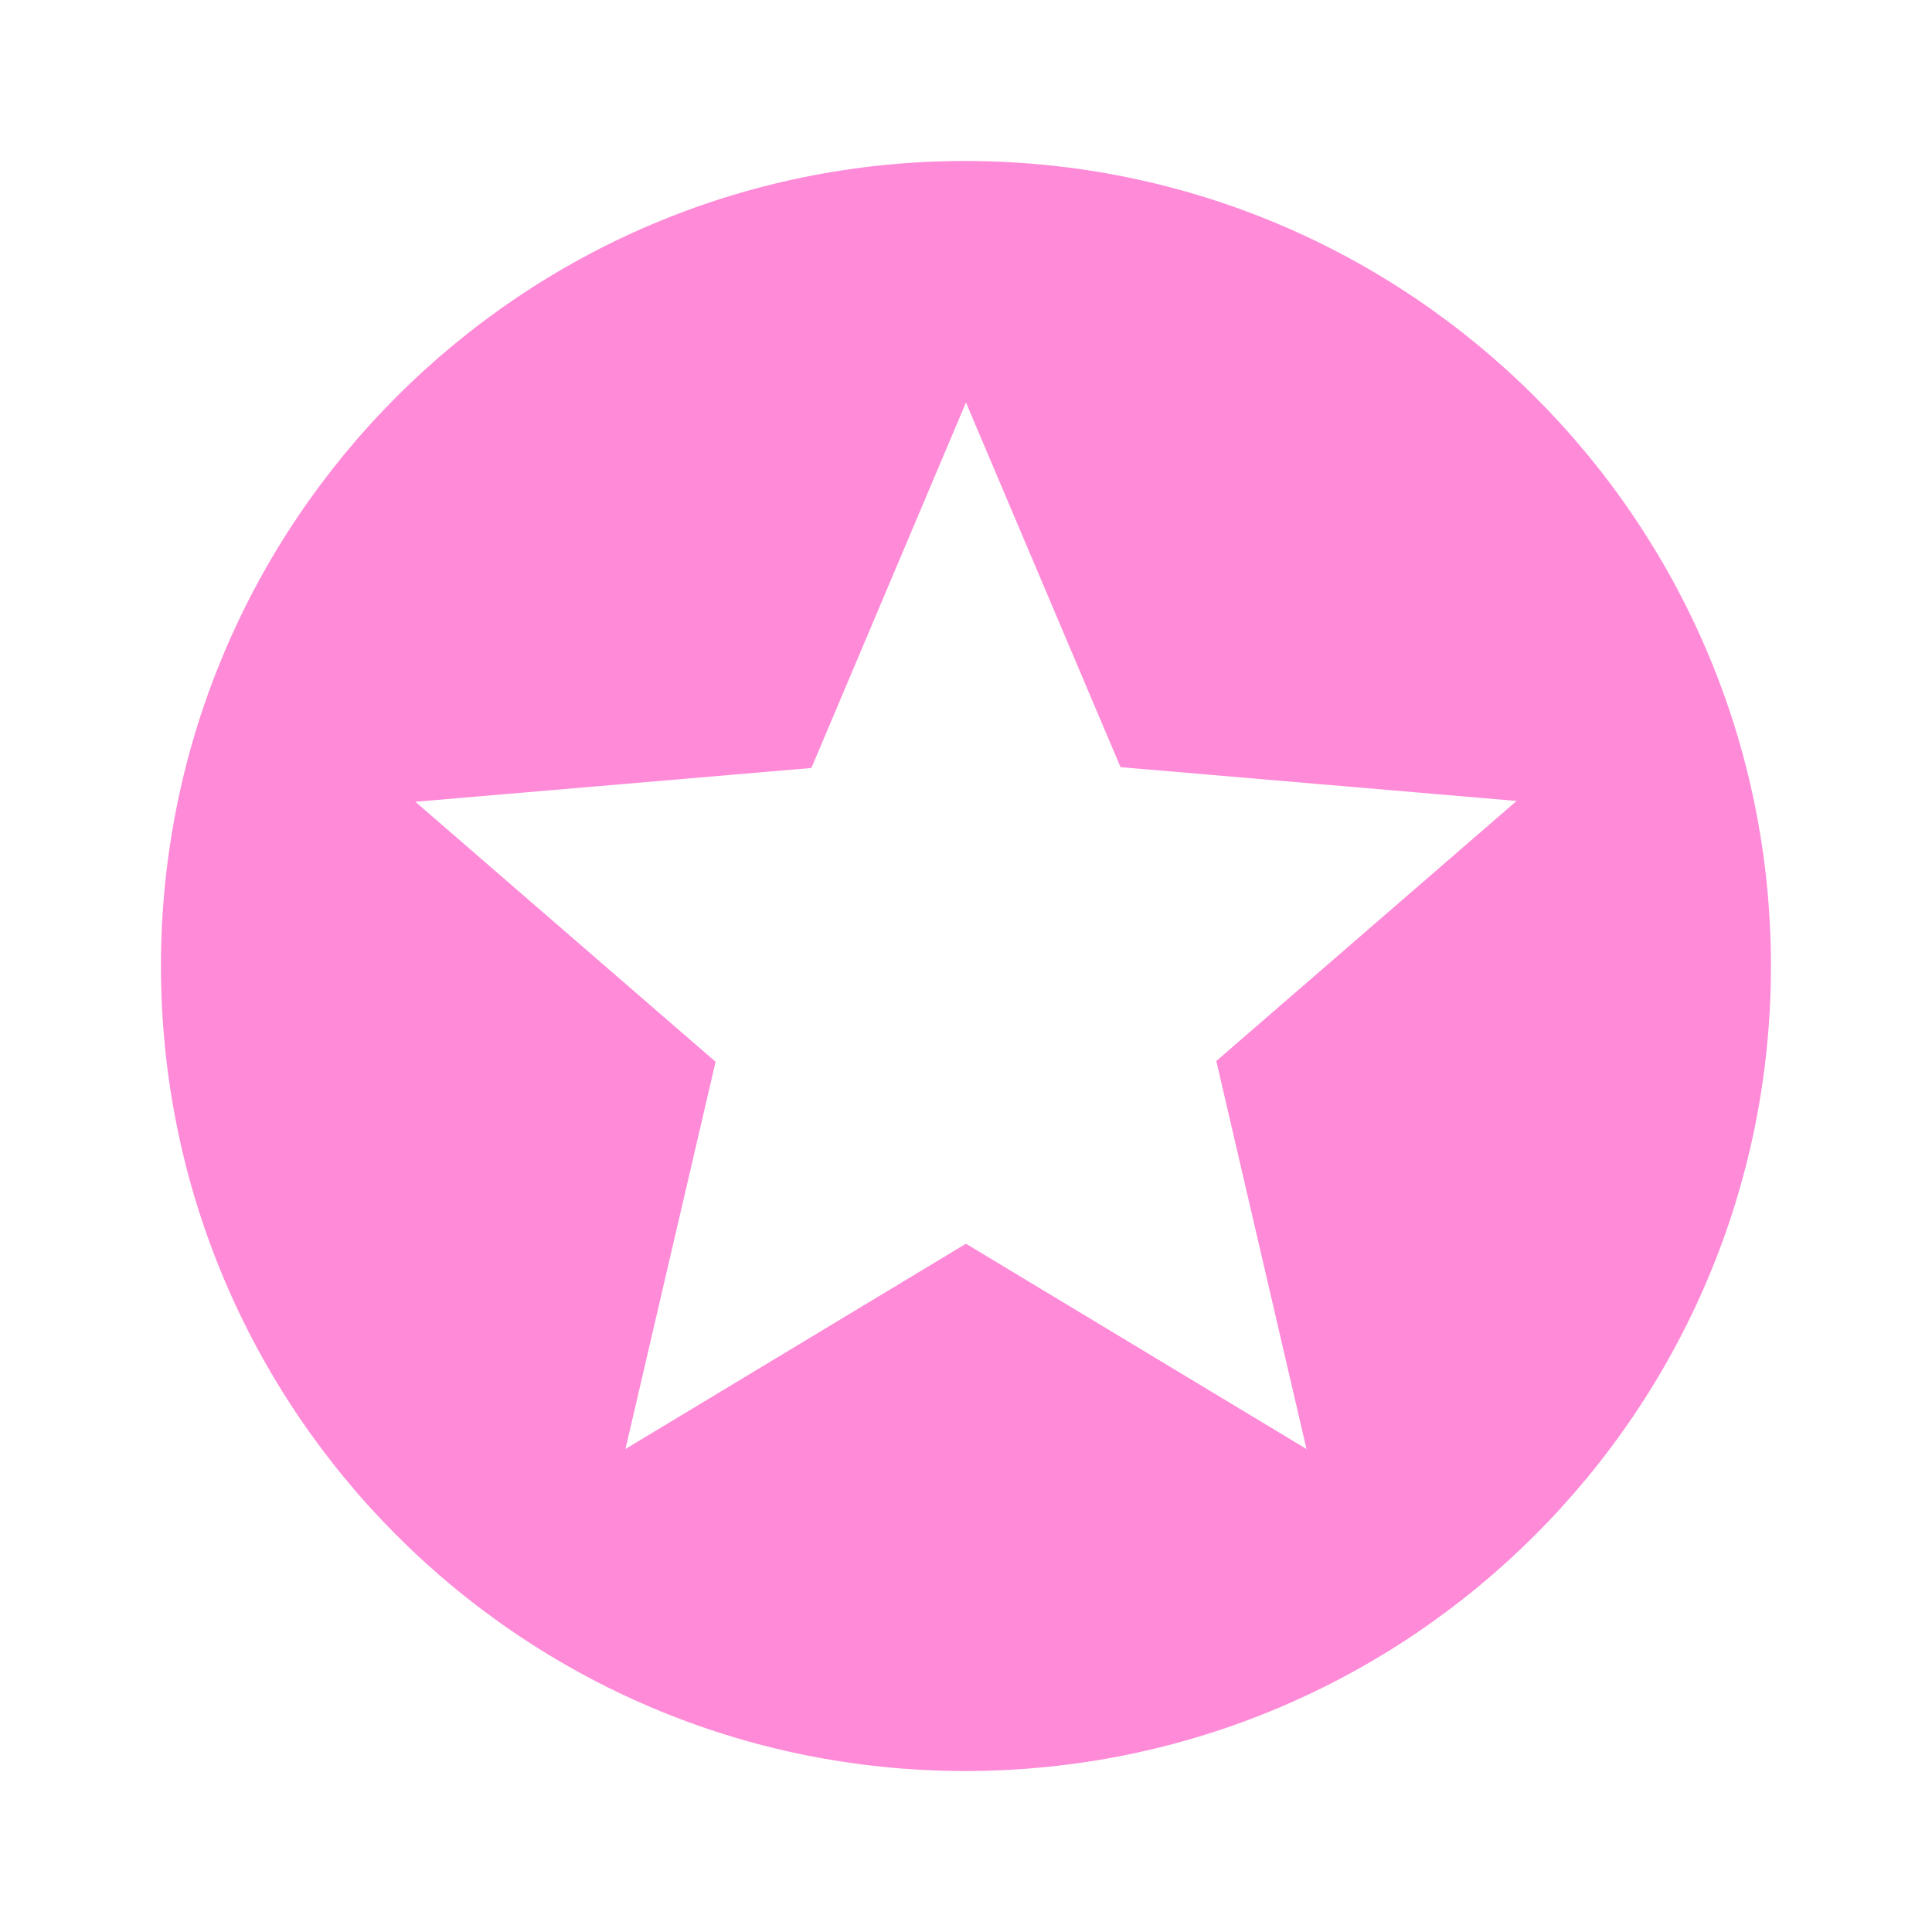 <?xml version="1.0" encoding="utf-8"?>
<svg width="52" height="52" viewBox="0 0 52 52" fill="none" xmlns="http://www.w3.org/2000/svg">
<path d="M25.977 4.333C14.017 4.333 4.332 14.04 4.332 26C4.332 37.96 14.017 47.667 25.977 47.667C37.959 47.667 47.665 37.96 47.665 26C47.665 14.04 37.959 4.333 25.977 4.333ZM35.164 39L25.999 33.475L16.834 39L19.26 28.578L11.179 21.58L21.839 20.67L25.999 10.833L30.159 20.648L40.819 21.558L32.737 28.557L35.164 39Z" fill="#FF8AD8"/>
</svg>
